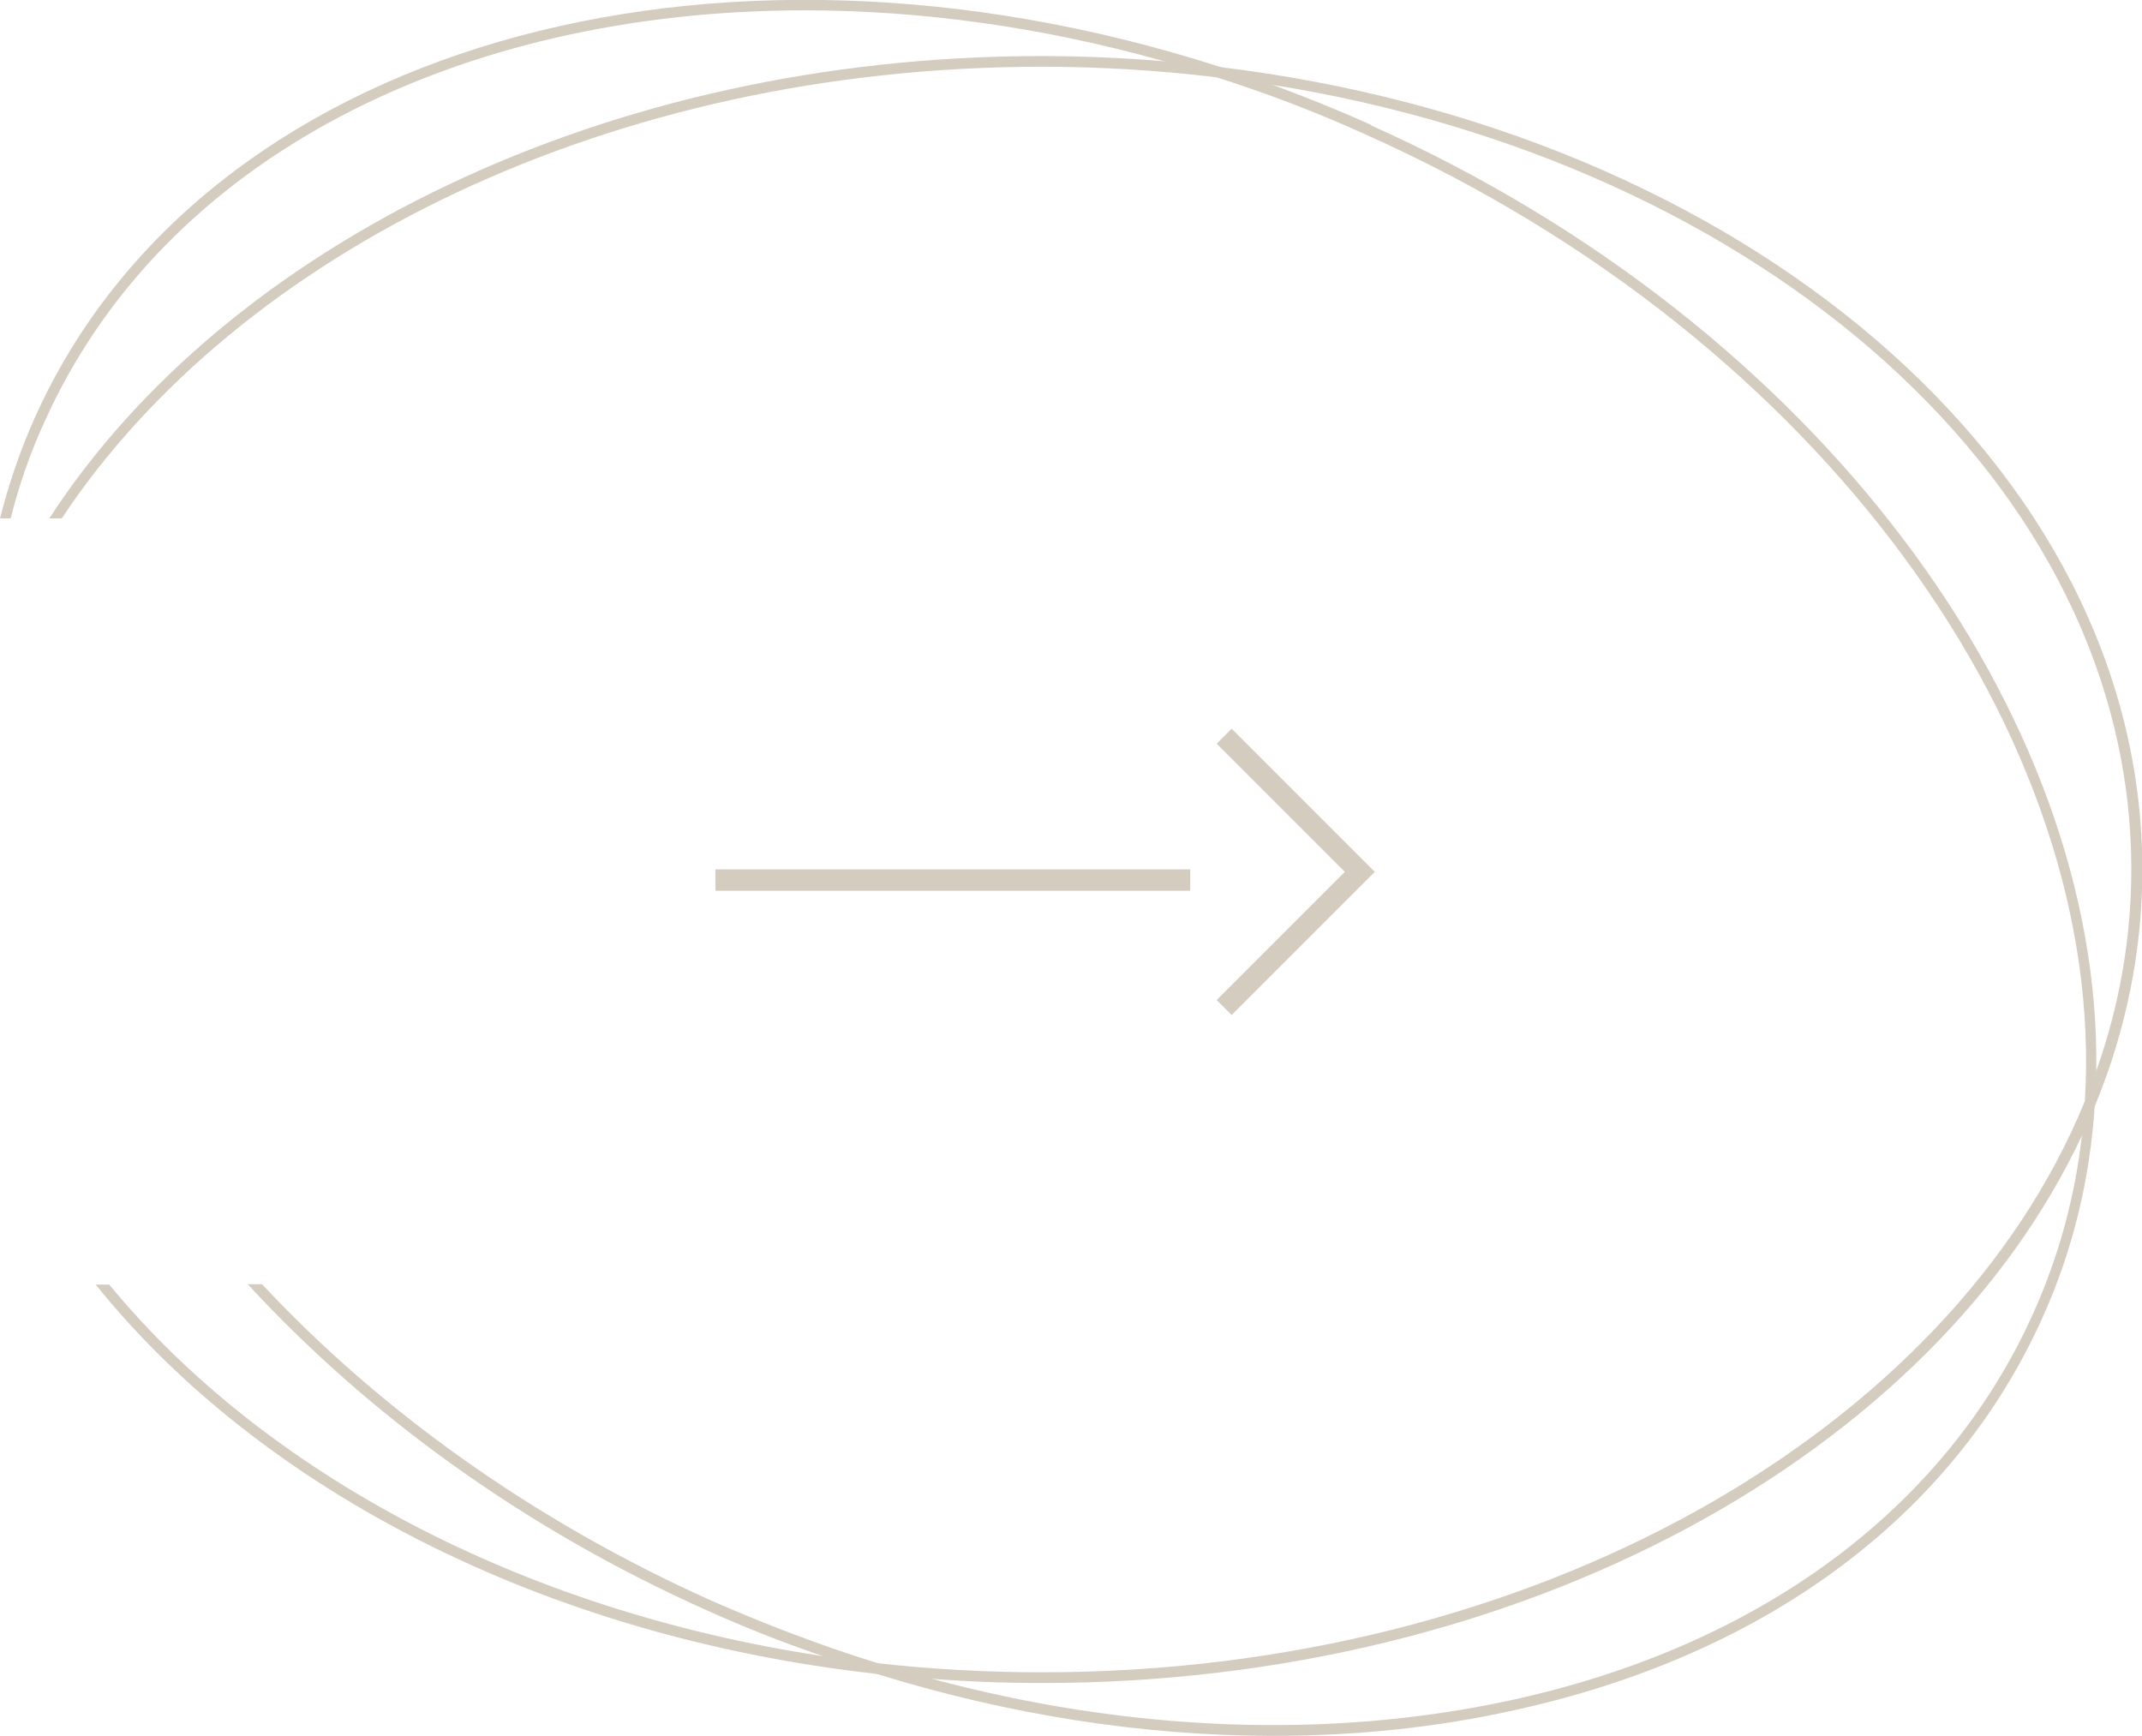 <?xml version="1.0" encoding="UTF-8"?>
<svg xmlns="http://www.w3.org/2000/svg" id="Calque_1" data-name="Calque 1" viewBox="0 0 60 48.62">
  <defs>
    <style>
      .cls-1 {
        fill: #d5ccc0;
      }
    </style>
  </defs>
  <path class="cls-1" d="M34.09,1.86c-.51-.07-1.03-.11-1.55-.15-1.11-.09-2.23-.14-3.36-.14C16.94,1.57,6.35,6.87,1.38,14.52h.35C6.69,7.04,17.13,1.87,29.18,1.87c1.65,0,3.27,.1,4.85,.29,.53,.06,1.05,.13,1.57,.21,13.76,2.18,24.1,11.2,24.1,21.98,0,1.95-.34,3.84-.98,5.64-.1,.28-.2,.57-.32,.85-3.78,9.25-15.45,16-29.22,16-1.58,0-3.13-.09-4.64-.26h0c-.52-.05-1.02-.13-1.53-.2-8.44-1.28-15.62-5.14-19.95-10.4h-.38c4.62,5.74,12.55,9.86,21.84,10.9,.51,.06,1.02,.11,1.55,.14,1.02,.08,2.07,.12,3.12,.12,13.48,0,24.97-6.43,29.14-15.36,.14-.28,.26-.56,.37-.85,.85-2.08,1.31-4.29,1.31-6.57,0-11.32-11.24-20.75-25.91-22.49Z"></path>
  <g>
    <rect class="cls-1" x="20.04" y="24.35" width="13.3" height=".6"></rect>
    <polygon class="cls-1" points="38.51 24.42 38.09 24.84 34.5 28.43 34.08 28.01 37.67 24.42 34.08 20.83 34.5 20.41 38.09 24 38.51 24.42"></polygon>
  </g>
  <path class="cls-1" d="M38.41,3.5c-.93-.42-1.86-.79-2.8-1.14-.5-.18-1.01-.35-1.51-.51C19.9-2.69,5.63,1.3,.97,11.71c-.41,.92-.73,1.86-.97,2.81H.3c.23-.92,.54-1.82,.94-2.69C4.57,4.4,12.87,.29,22.54,.29c3.23,0,6.62,.46,10.01,1.41,.49,.14,.99,.29,1.48,.45,1.42,.45,2.85,.99,4.25,1.63,12.79,5.72,20.74,16.93,20.12,27.06-.02,.31-.04,.62-.08,.93-.19,1.72-.64,3.39-1.36,5-2.45,5.47-7.65,9.33-14.63,10.85-5.1,1.11-10.72,.89-16.27-.61-.51-.13-1.01-.28-1.52-.44h0c-1.55-.48-3.09-1.07-4.62-1.74-5.01-2.25-9.28-5.33-12.58-8.86h-.4c3.35,3.64,7.71,6.83,12.85,9.13,1.06,.48,2.13,.9,3.21,1.27,.5,.18,1,.35,1.51,.5,3.72,1.16,7.5,1.75,11.15,1.75,2.3,0,4.56-.23,6.72-.71,7.08-1.54,12.35-5.46,14.84-11.02,.86-1.91,1.33-3.91,1.46-5.97,.02-.3,.04-.62,.04-.93,.14-10.01-7.78-20.87-20.32-26.48Z"></path>
</svg>
